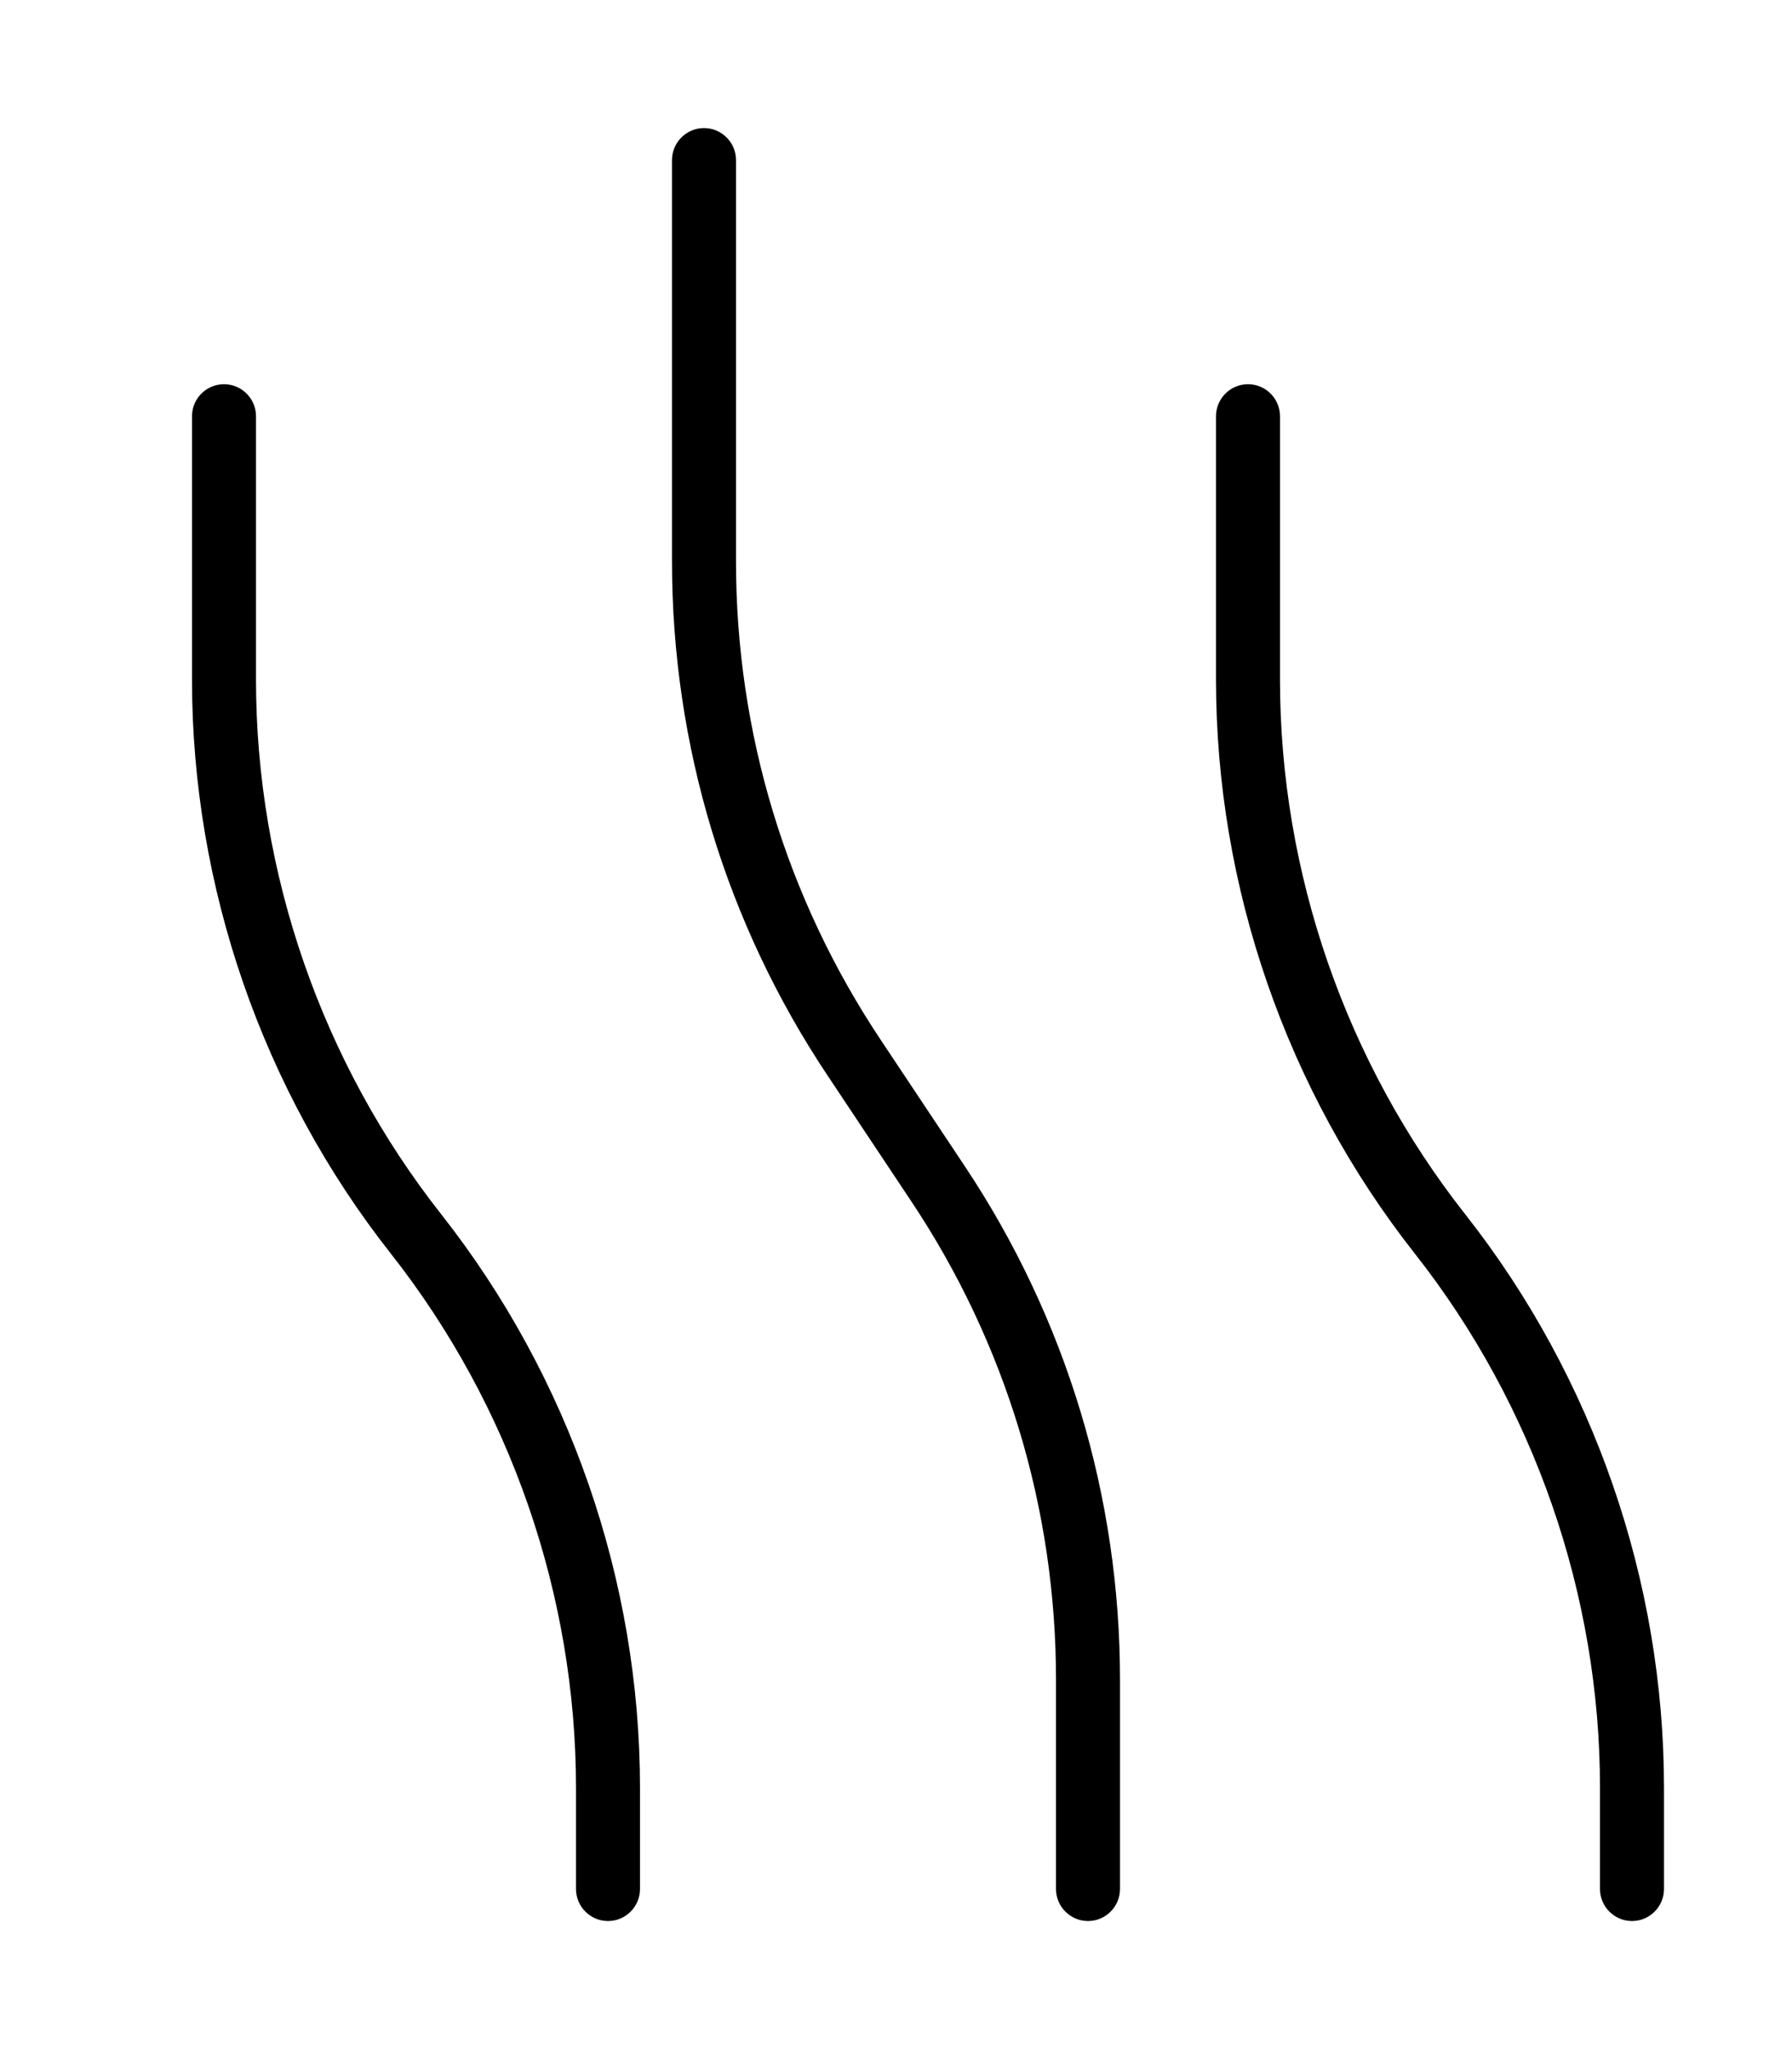 <svg xmlns="http://www.w3.org/2000/svg" viewBox="0 0 448 512"><!-- Font Awesome Pro 6.0.0-alpha2 by @fontawesome - https://fontawesome.com License - https://fontawesome.com/license (Commercial License) --><path d="M64 169.812V104C64 99.594 60.406 96 56 96S48 99.594 48 104V169.812C48 221.625 65.656 272.562 97.719 313.25C127.562 351.156 144 398.562 144 446.781V472C144 476.406 147.594 480 152 480S160 476.406 160 472V446.781C160 395 142.344 344.063 110.281 303.375C80.438 265.469 64 218.062 64 169.812ZM220.25 259.938C196.531 224.406 184 183.031 184 140.25V40C184 35.594 180.406 32 176 32S168 35.594 168 40V140.25C168 186.188 181.469 230.656 206.938 268.812L227.75 300.062C251.469 335.594 264 376.969 264 419.75V472C264 476.406 267.594 480 272 480S280 476.406 280 472V419.75C280 373.812 266.531 329.344 241.062 291.188L220.25 259.938ZM366.281 303.375C336.438 265.469 320 218.062 320 169.812V104C320 99.594 316.406 96 312 96S304 99.594 304 104V169.812C304 221.625 321.656 272.562 353.719 313.25C383.562 351.156 400 398.562 400 446.781V472C400 476.406 403.594 480 408 480S416 476.406 416 472V446.781C416 395 398.344 344.062 366.281 303.375Z"/></svg>